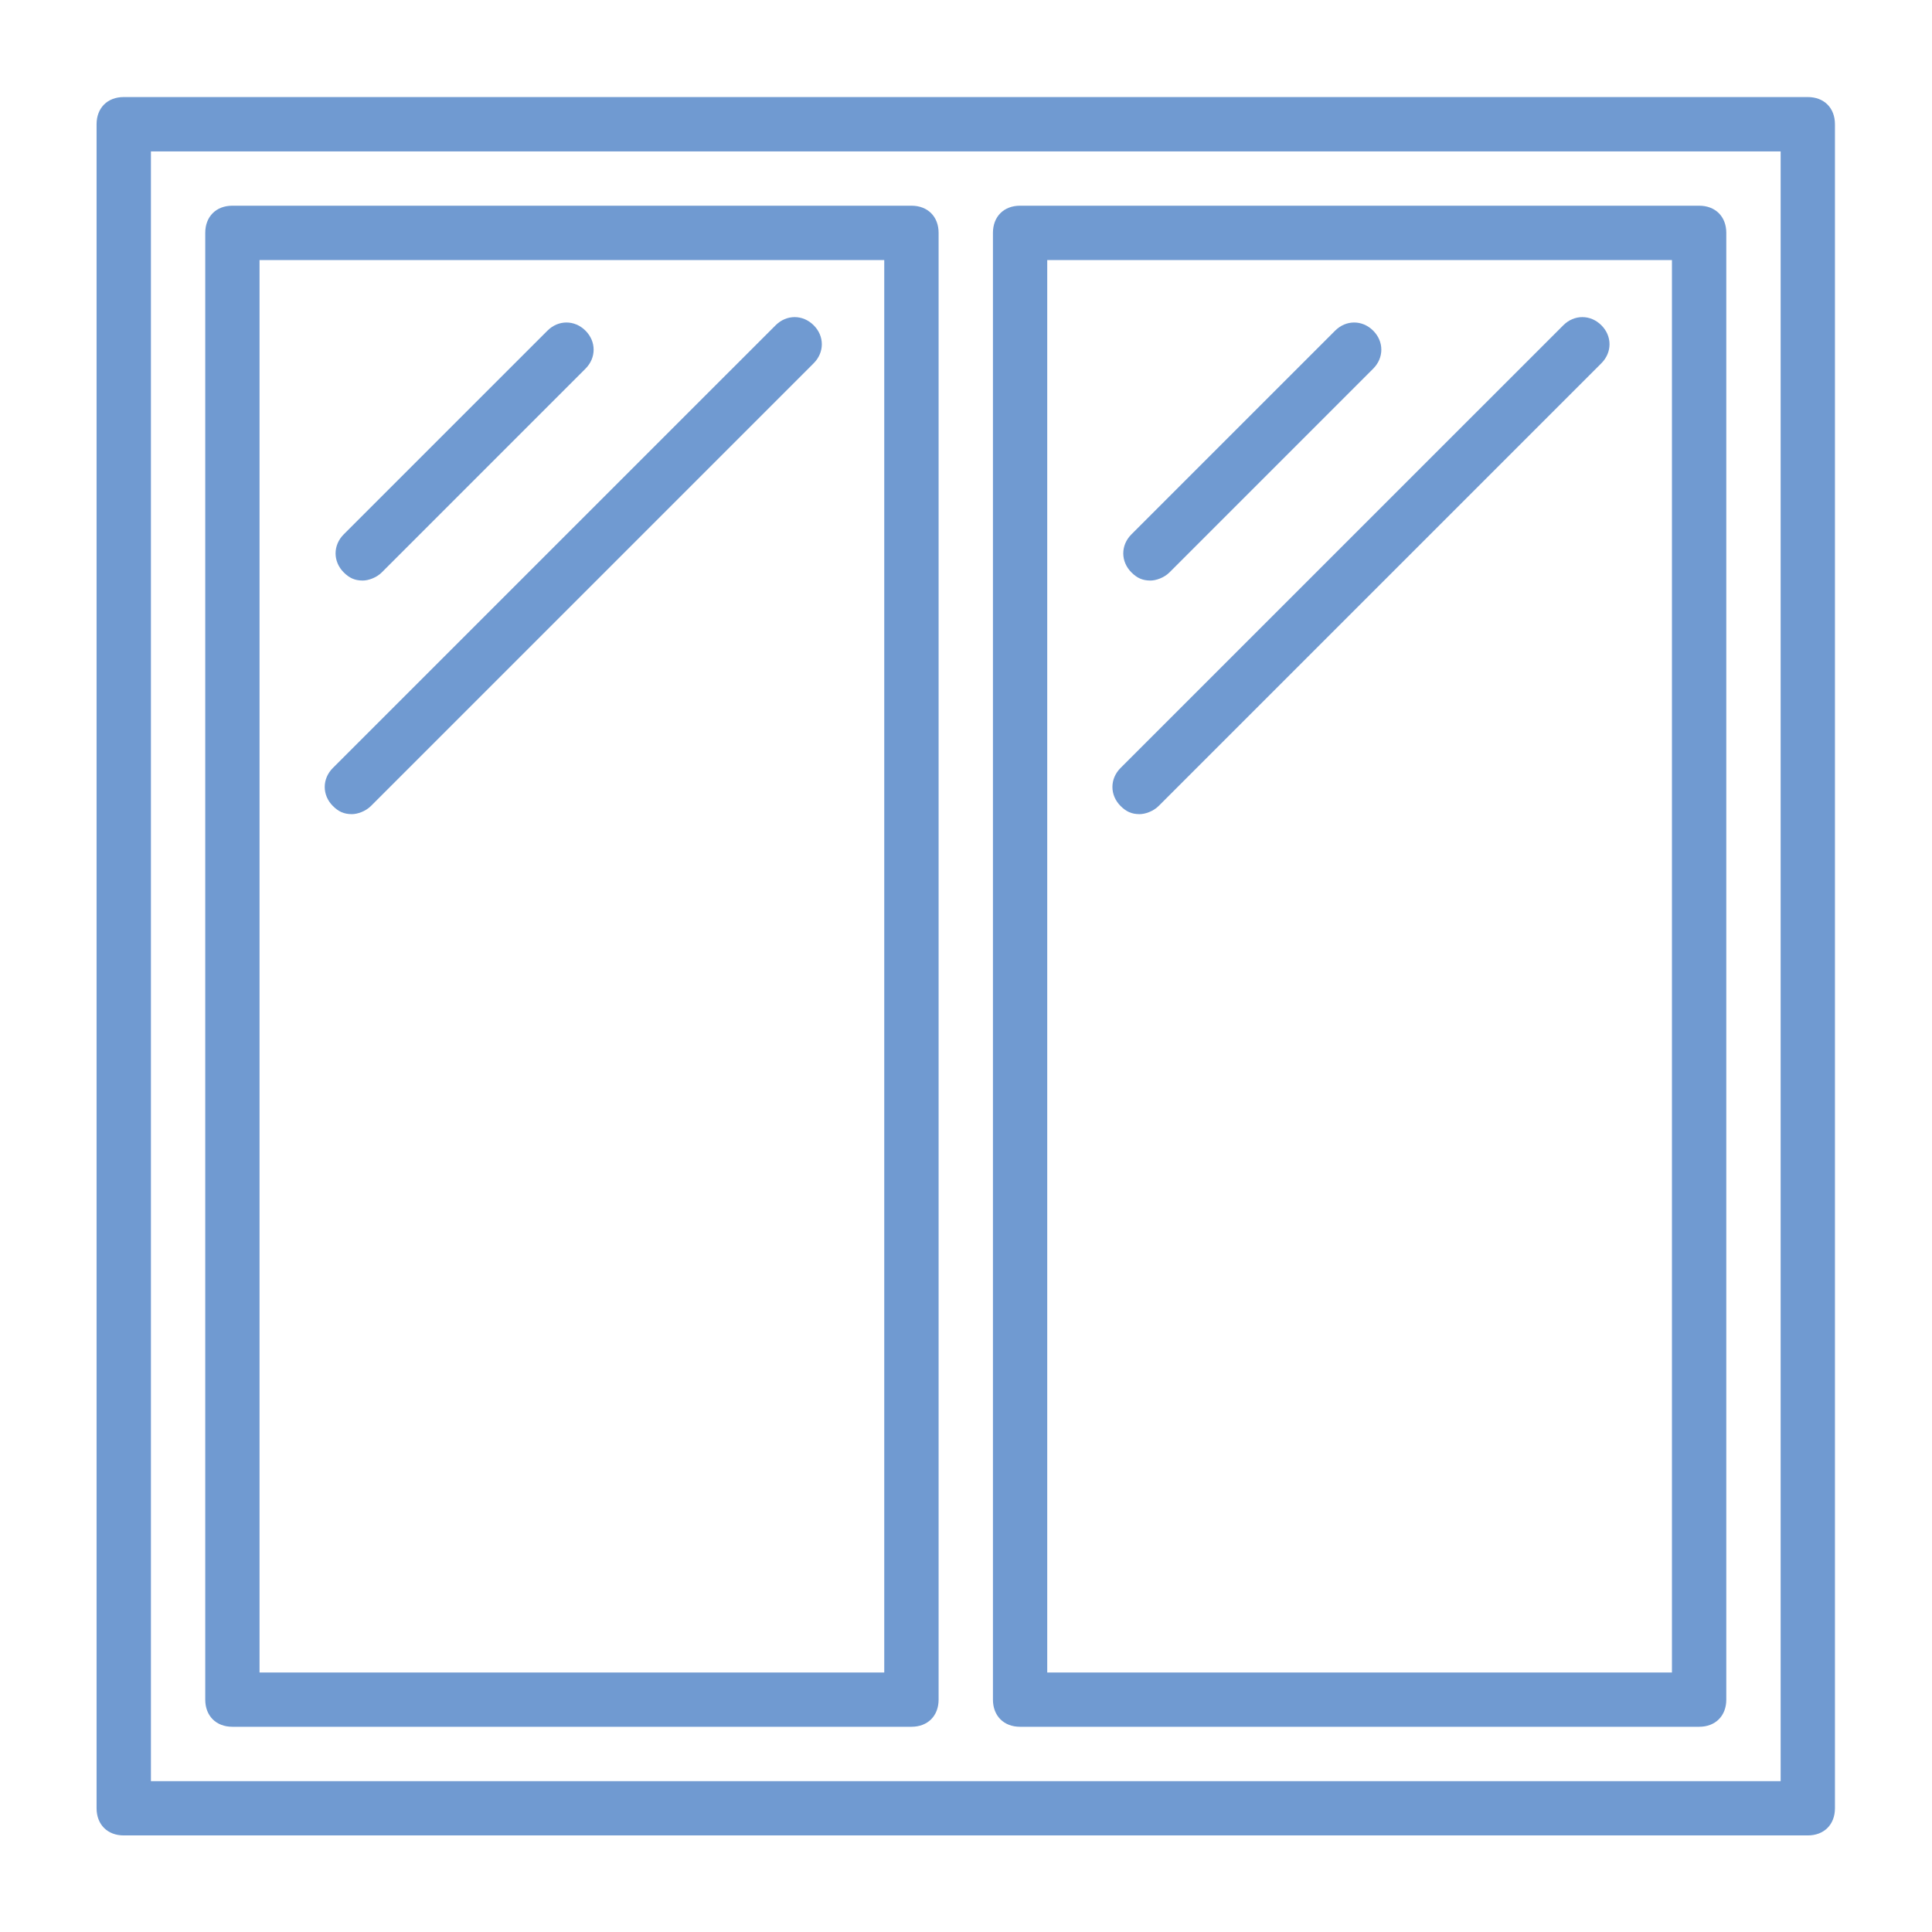 <?xml version="1.0" encoding="UTF-8" standalone="no"?>
<svg
   xmlns:dc="http://purl.org/dc/elements/1.1/"
   xmlns:cc="http://creativecommons.org/ns#"
   xmlns:rdf="http://www.w3.org/1999/02/22-rdf-syntax-ns#"
   xmlns:svg="http://www.w3.org/2000/svg"
   xmlns="http://www.w3.org/2000/svg"
   viewBox="0 0 133.333 133.333"
   height="133.333"
   width="133.333"
   xml:space="preserve"
   id="svg2"
   version="1.1"><defs
     id="defs6"><clipPath
       id="clipPath18"
       clipPathUnits="userSpaceOnUse"><path
         id="path16"
         d="M 0,100 H 100 V 0 H 0 Z" /></clipPath></defs><g
     transform="matrix(1.333,0,0,-1.333,0,133.333)"
     id="g10"><g
       id="g12"><g
         clip-path="url(#clipPath18)"
         id="g14"><g
           transform="translate(93.593,5)"
           id="g20"><path
             id="path22"
             style="fill:#709ad1;fill-opacity:1;fill-rule:nonzero;stroke:none"
             d="m 0,0 h -87.186 c -0.844,0 -1.407,0.563 -1.407,1.407 v 87.186 c 0,0.844 0.563,1.407 1.407,1.407 H 0 c 0.844,0 1.407,-0.563 1.407,-1.407 V 1.407 C 1.407,0.563 0.844,0 0,0 m -85.779,2.811 h 84.375 v 84.375 h -84.375 z" /></g><g
           transform="translate(47.187,10.625)"
           id="g24"><path
             id="path26"
             style="fill:#709ad1;fill-opacity:1;fill-rule:nonzero;stroke:none"
             d="m 0,0 h -35.157 c -0.841,0 -1.404,0.563 -1.404,1.407 v 75.936 c 0,0.844 0.563,1.407 1.404,1.407 H 0 c 0.844,0 1.407,-0.563 1.407,-1.407 V 1.407 C 1.407,0.563 0.844,0 0,0 M -33.75,2.811 H -1.407 V 75.936 H -33.75 Z" /></g><g
           transform="translate(87.968,10.625)"
           id="g28"><path
             id="path30"
             style="fill:#709ad1;fill-opacity:1;fill-rule:nonzero;stroke:none"
             d="m 0,0 h -35.157 c -0.841,0 -1.404,0.563 -1.404,1.407 v 75.936 c 0,0.844 0.563,1.407 1.404,1.407 H 0 c 0.844,0 1.407,-0.563 1.407,-1.407 V 1.407 C 1.407,0.563 0.844,0 0,0 M -33.75,2.811 H -1.407 V 75.936 H -33.75 Z" /></g><g
           transform="translate(18.781,69.968)"
           id="g32"><path
             id="path34"
             style="fill:#709ad1;fill-opacity:1;fill-rule:nonzero;stroke:none"
             d="m 0,0 c -0.422,0 -0.704,0.141 -0.985,0.422 -0.563,0.563 -0.563,1.407 0,1.97 L 9.562,12.938 c 0.562,0.563 1.407,0.563 1.969,0 0.563,-0.562 0.563,-1.407 0,-1.969 L 0.985,0.422 C 0.704,0.141 0.281,0 0,0" /></g><g
           transform="translate(18.219,57.874)"
           id="g36"><path
             id="path38"
             style="fill:#709ad1;fill-opacity:1;fill-rule:nonzero;stroke:none"
             d="m 0,0 c -0.422,0 -0.704,0.141 -0.985,0.422 -0.563,0.563 -0.563,1.407 0,1.97 l 22.922,22.919 c 0.563,0.563 1.407,0.563 1.97,0 0.563,-0.56 0.563,-1.404 0,-1.967 L 0.985,0.422 C 0.704,0.141 0.281,0 0,0" /></g><g
           transform="translate(59.562,69.968)"
           id="g40"><path
             id="path42"
             style="fill:#709ad1;fill-opacity:1;fill-rule:nonzero;stroke:none"
             d="m 0,0 c -0.422,0 -0.704,0.141 -0.985,0.422 -0.563,0.563 -0.563,1.407 0,1.97 L 9.562,12.938 c 0.562,0.563 1.407,0.563 1.969,0 0.563,-0.562 0.563,-1.407 0,-1.969 L 0.985,0.422 C 0.704,0.141 0.281,0 0,0" /></g><g
           transform="translate(59,57.874)"
           id="g44"><path
             id="path46"
             style="fill:#709ad1;fill-opacity:1;fill-rule:nonzero;stroke:none"
             d="m 0,0 c -0.422,0 -0.704,0.141 -0.985,0.422 -0.563,0.563 -0.563,1.407 0,1.97 l 22.922,22.919 c 0.563,0.563 1.407,0.563 1.97,0 0.563,-0.56 0.563,-1.404 0,-1.967 L 0.985,0.422 C 0.704,0.141 0.281,0 0,0" /></g></g></g></g></svg>